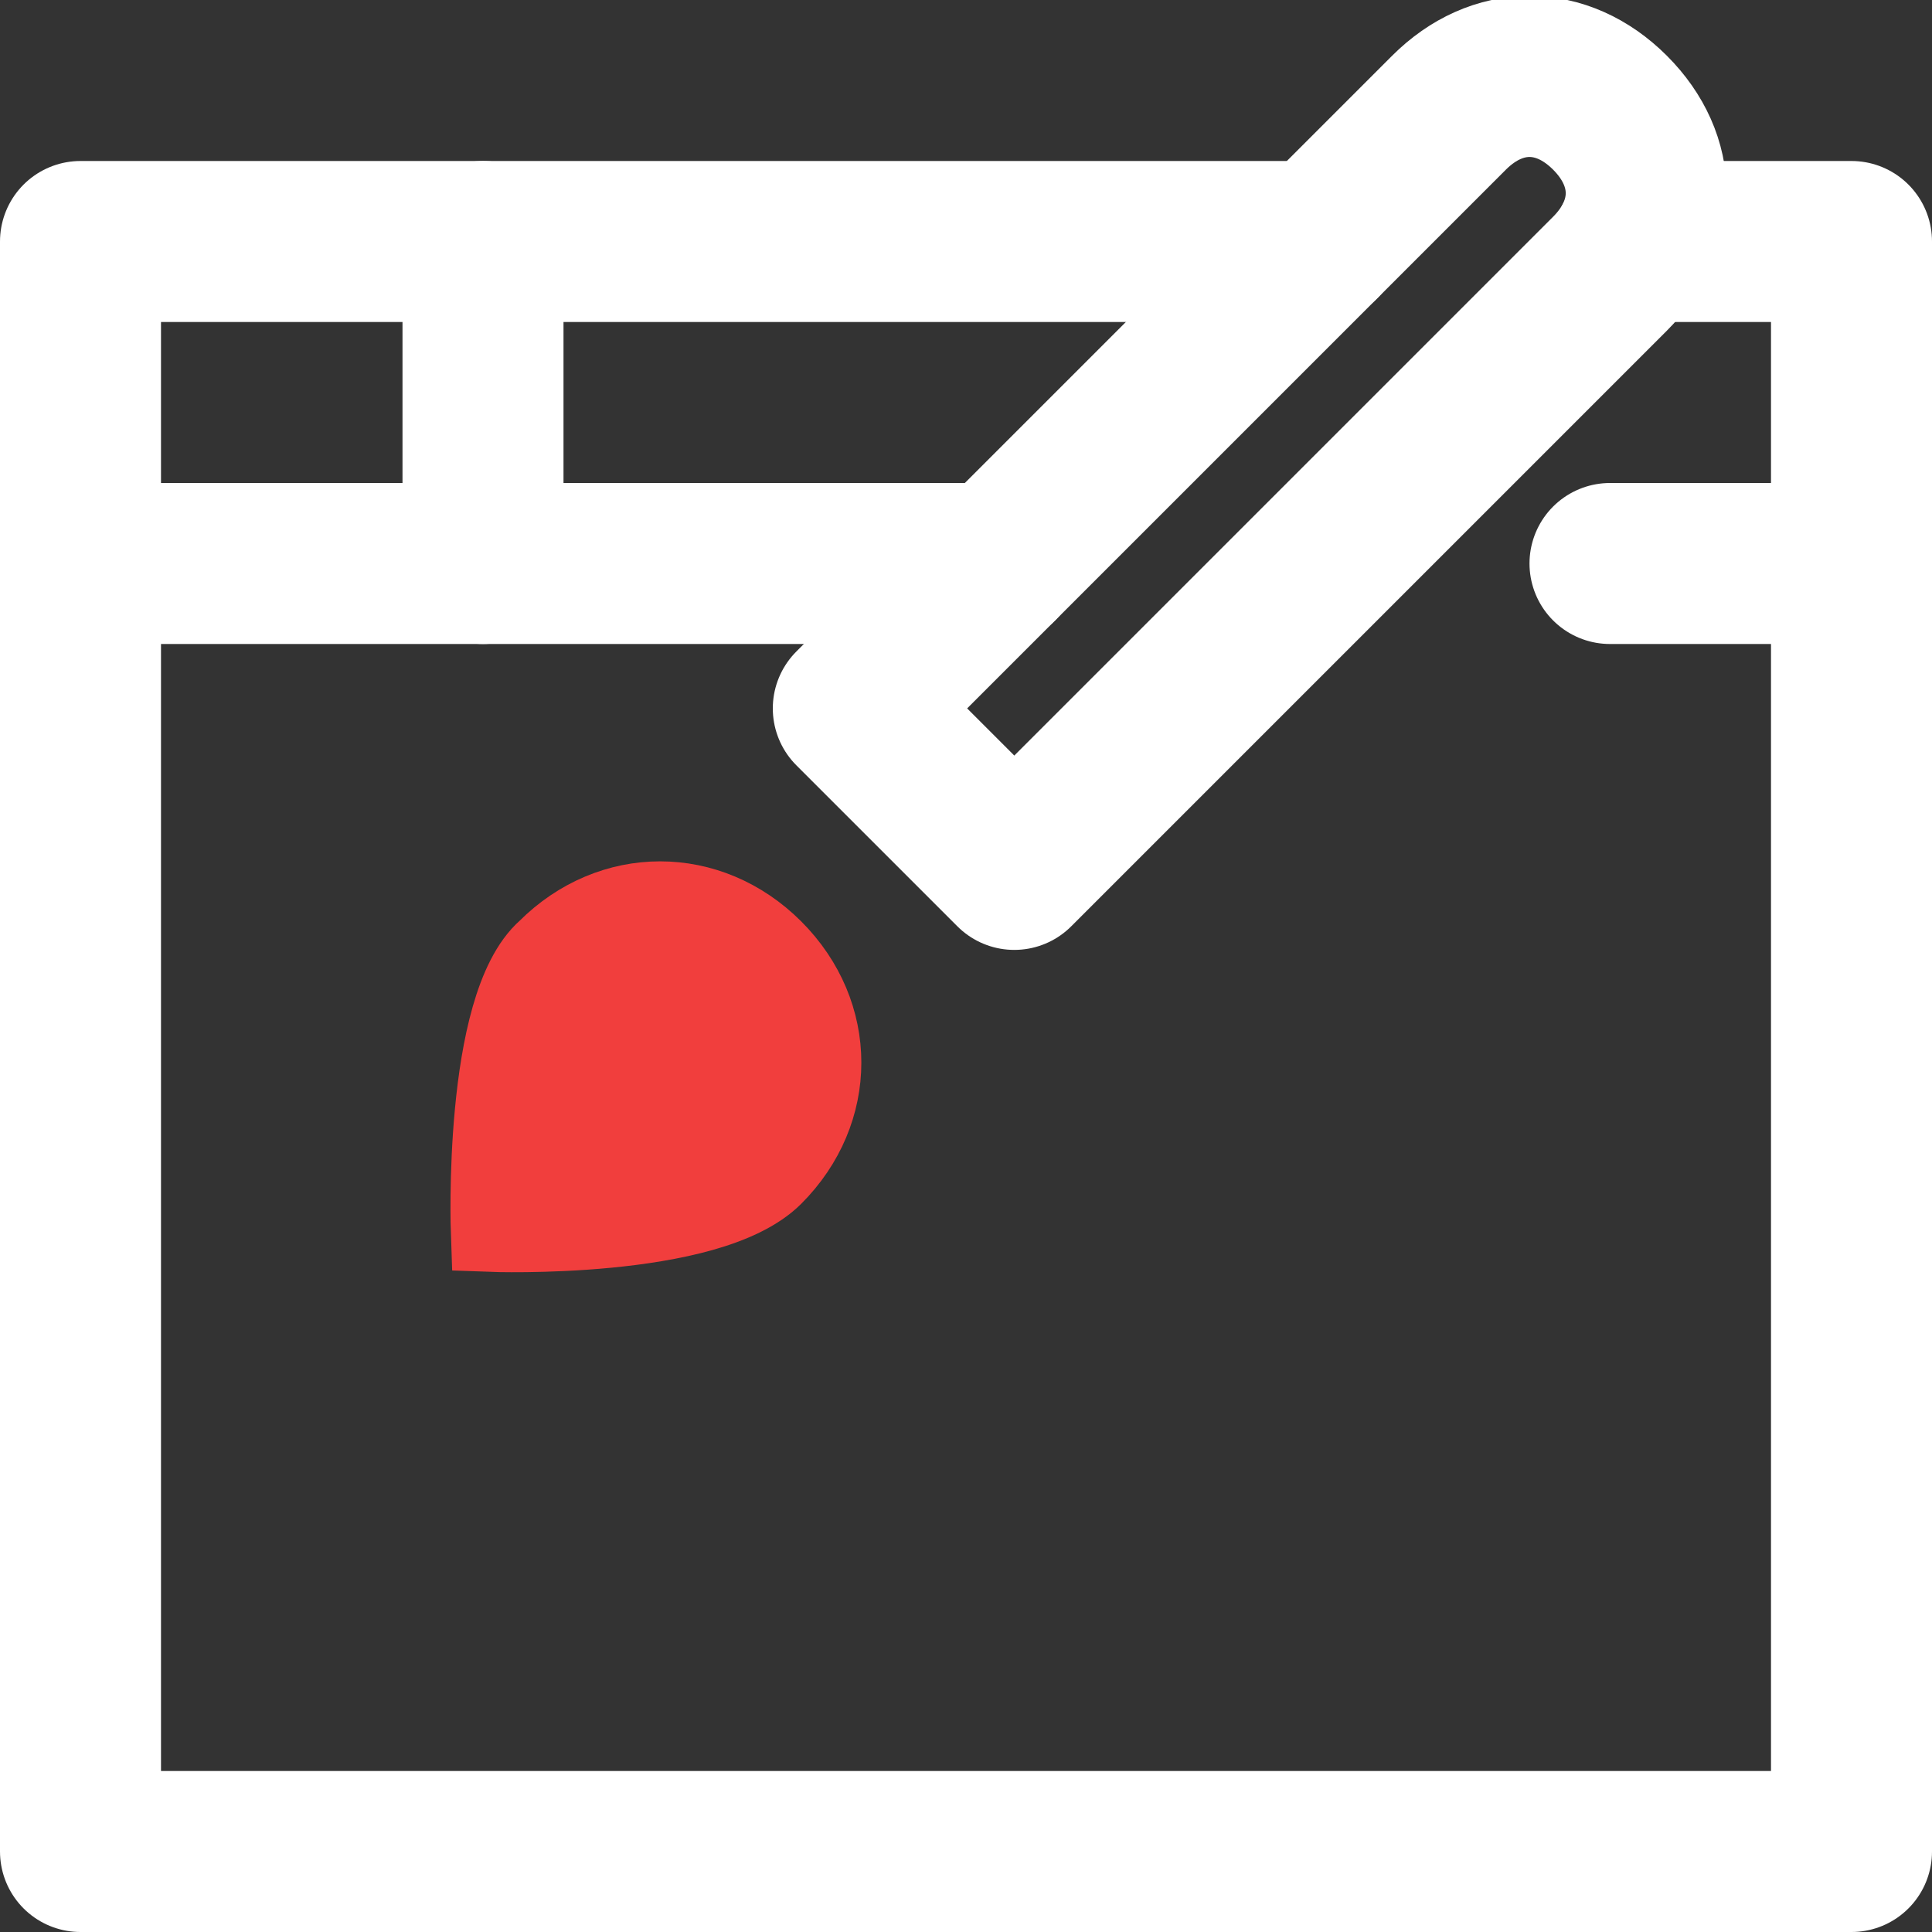 <svg width="24" height="24" viewBox="0 0 24 24" fill="none" xmlns="http://www.w3.org/2000/svg">
<rect x="0" y="0" width="24" height="24" fill="#333333" stroke="none"/>
<g clip-path="url(#clip0_230_872)">
<path d="M20 7H23" stroke="white" stroke-width="2" stroke-miterlimit="10" stroke-linecap="round" stroke-linejoin="round"/>
<path d="M1 7H12.4" stroke="white" stroke-width="2" stroke-miterlimit="10" stroke-linecap="round" stroke-linejoin="round"/>
<path d="M20.3 3H23V23H1V3H16.4" stroke="white" stroke-width="2" stroke-miterlimit="10" stroke-linecap="round" stroke-linejoin="round"/>
<path d="M6 3V7" stroke="white" stroke-width="2" stroke-miterlimit="10" stroke-linecap="round" stroke-linejoin="round"/>
<path d="M12.6 10.8L10.6 8.8L18 1.4C18.6 0.8 19.4 0.8 20 1.4C20.6 2 20.6 2.8 20 3.4L12.6 10.8Z" stroke="white" stroke-width="2" stroke-miterlimit="10" stroke-linecap="round" stroke-linejoin="round"/>
<path d="M6.8 11.8C7.6 11 8.8 11 9.6 11.8C10.4 12.6 10.4 13.8 9.6 14.6C8.8 15.4 6.1 15.3 6.1 15.3C6.1 15.3 6 12.5 6.8 11.8Z" fill="#F13E3D" stroke="#F13E3D" stroke-miterlimit="10"/>
</g>
<defs>
<clipPath id="clip0_230_872">
<rect width="24" height="24" fill="white"/>
</clipPath>
</defs>
</svg>
